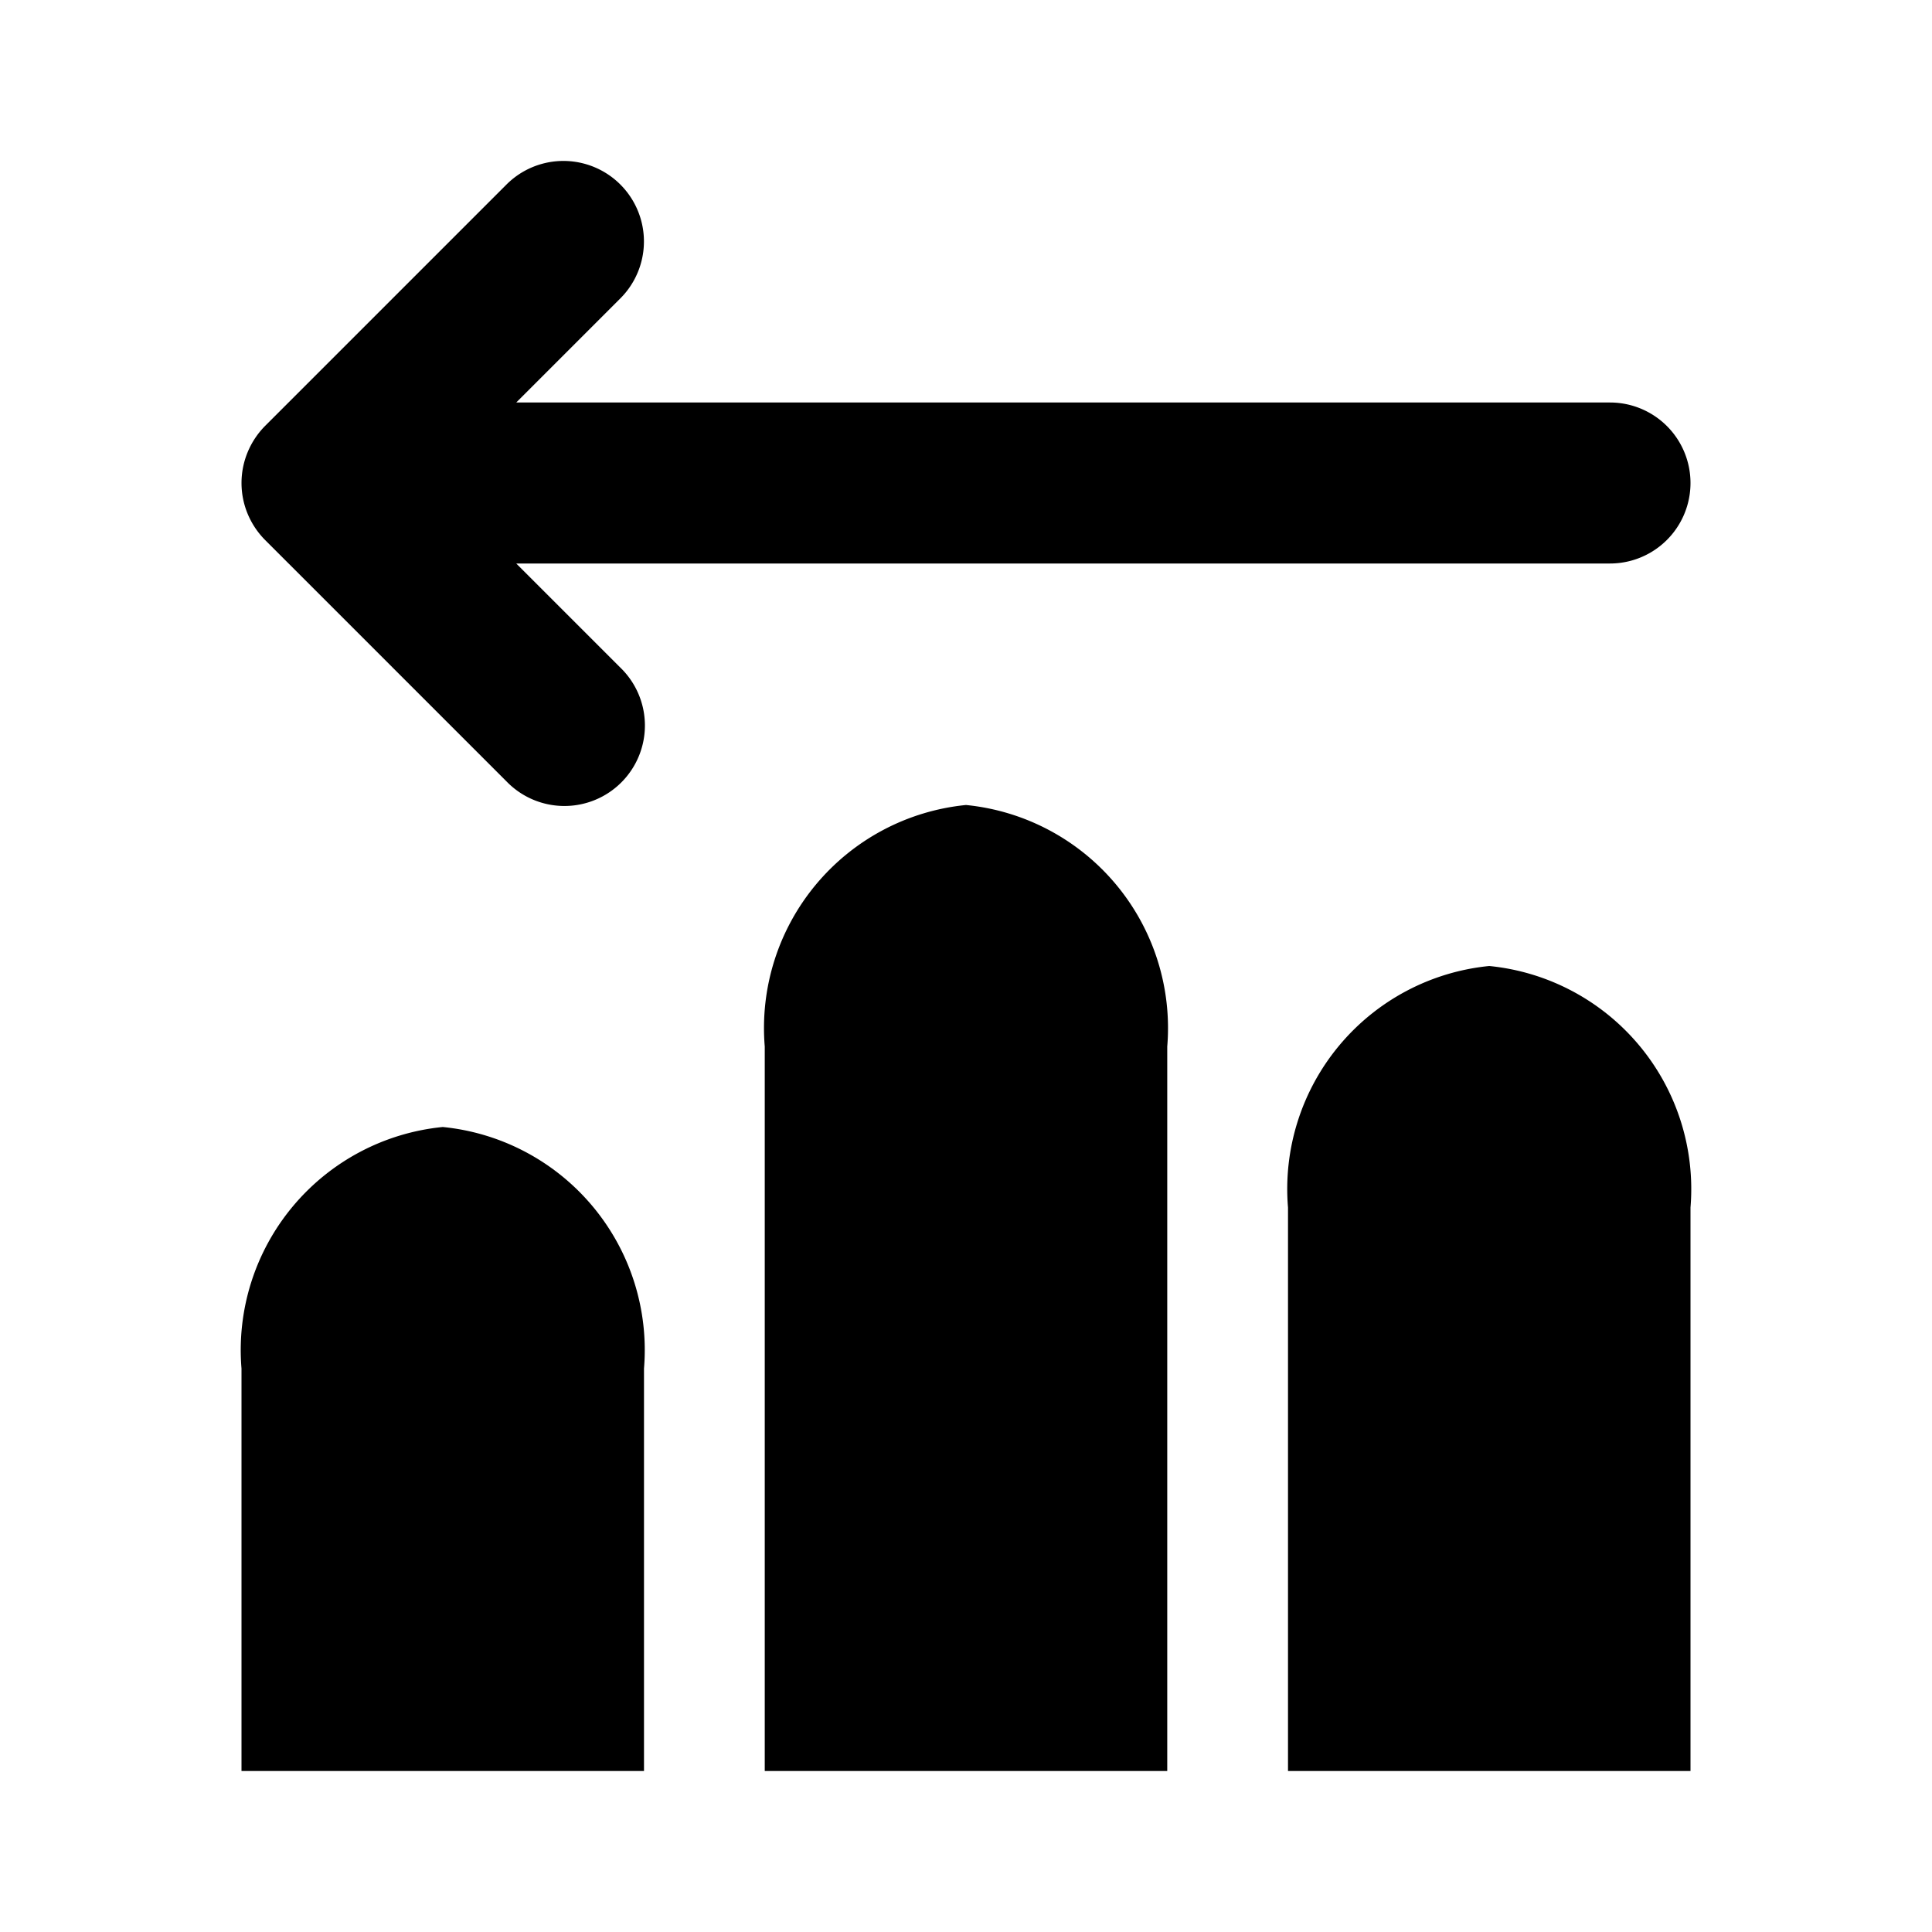 <?xml version="1.0" encoding="utf-8"?>
<svg fill="#000000" width="800px" height="800px" viewBox="0 0 24 24" xmlns="http://www.w3.org/2000/svg"><path d="M3.076,6.382a1,1,0,0,1,0-.764,1.014,1.014,0,0,1,.216-.326l3-3A1,1,0,1,1,7.706,3.707L6.413,5H20a1,1,0,0,1,0,2H6.413L7.706,8.293A1,1,0,1,1,6.292,9.707l-3-3A1.014,1.014,0,0,1,3.076,6.382ZM12,10a2.784,2.784,0,0,0-2.5,3v9h5V13A2.784,2.784,0,0,0,12,10ZM5.5,14A2.784,2.784,0,0,0,3,17v5H8V17A2.784,2.784,0,0,0,5.5,14Zm13-2A2.784,2.784,0,0,0,16,15v7h5V15A2.784,2.784,0,0,0,18.5,12Z"/></svg>
